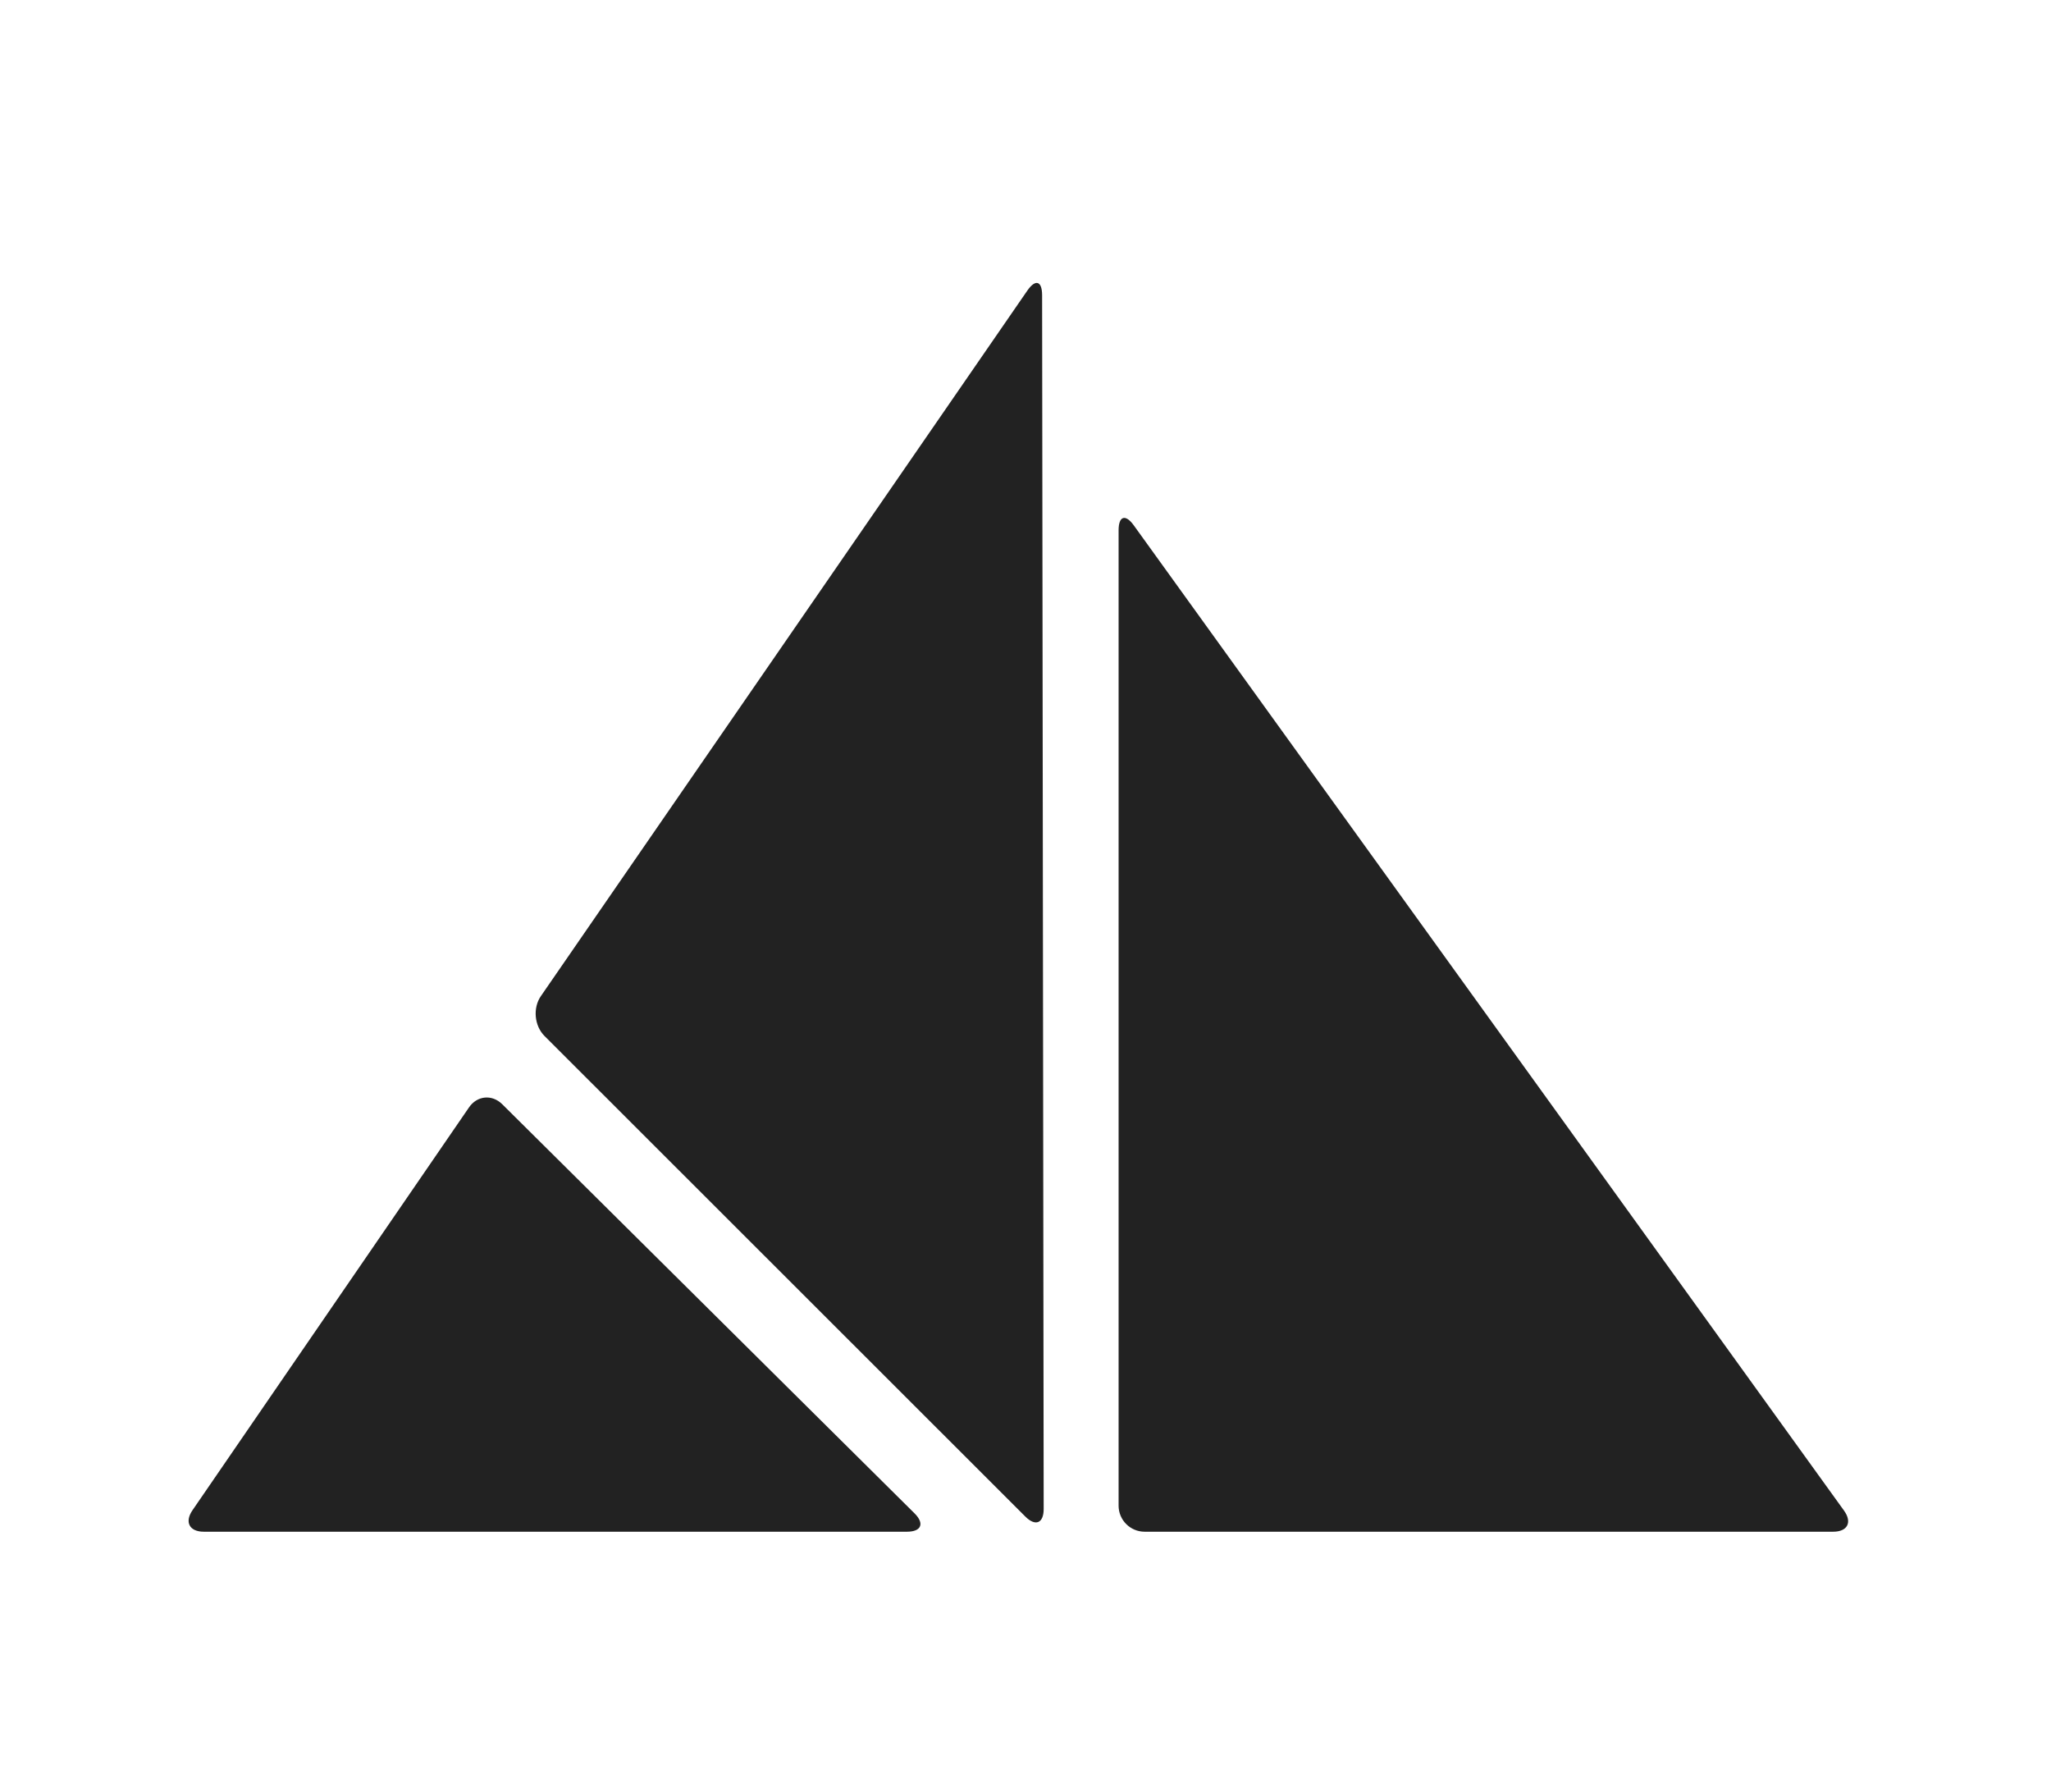 <svg width="87" height="76" viewBox="0 0 87 76" fill="none" xmlns="http://www.w3.org/2000/svg">
<g clip-path="url(#clip0_6172_17793)">
<mask id="mask0_6172_17793" style="mask-type:luminance" maskUnits="userSpaceOnUse" x="0" y="0" width="87" height="76">
<path d="M87 0H0V75.076H87V0Z" fill="white"/>
</mask>
<g mask="url(#mask0_6172_17793)">
<path d="M48.095 22.284C47.739 21.789 47.449 21.883 47.449 22.492V63.86C47.449 64.469 47.944 64.964 48.554 64.964H77.761C78.371 64.964 78.576 64.562 78.22 64.068L48.095 22.284Z" fill="#222222"/>
<path d="M44.205 12.521C44.204 11.912 43.923 11.824 43.577 12.326L22.942 42.249C22.596 42.751 22.666 43.508 23.097 43.939L43.492 64.321C43.923 64.752 44.272 64.607 44.271 63.998L44.205 12.521Z" fill="#222222"/>
<path d="M21.305 46.834C20.872 46.405 20.24 46.465 19.895 46.967L8.165 64.053C7.82 64.556 8.035 64.964 8.644 64.964H38.473C39.083 64.964 39.226 64.615 38.794 64.186L21.305 46.834Z" fill="#222222"/>
</g>
</g>
<defs>
<clipPath id="clip0_6172_17793">
<rect width="87" height="75.076" fill="white"/>
</clipPath>
</defs>
</svg>
